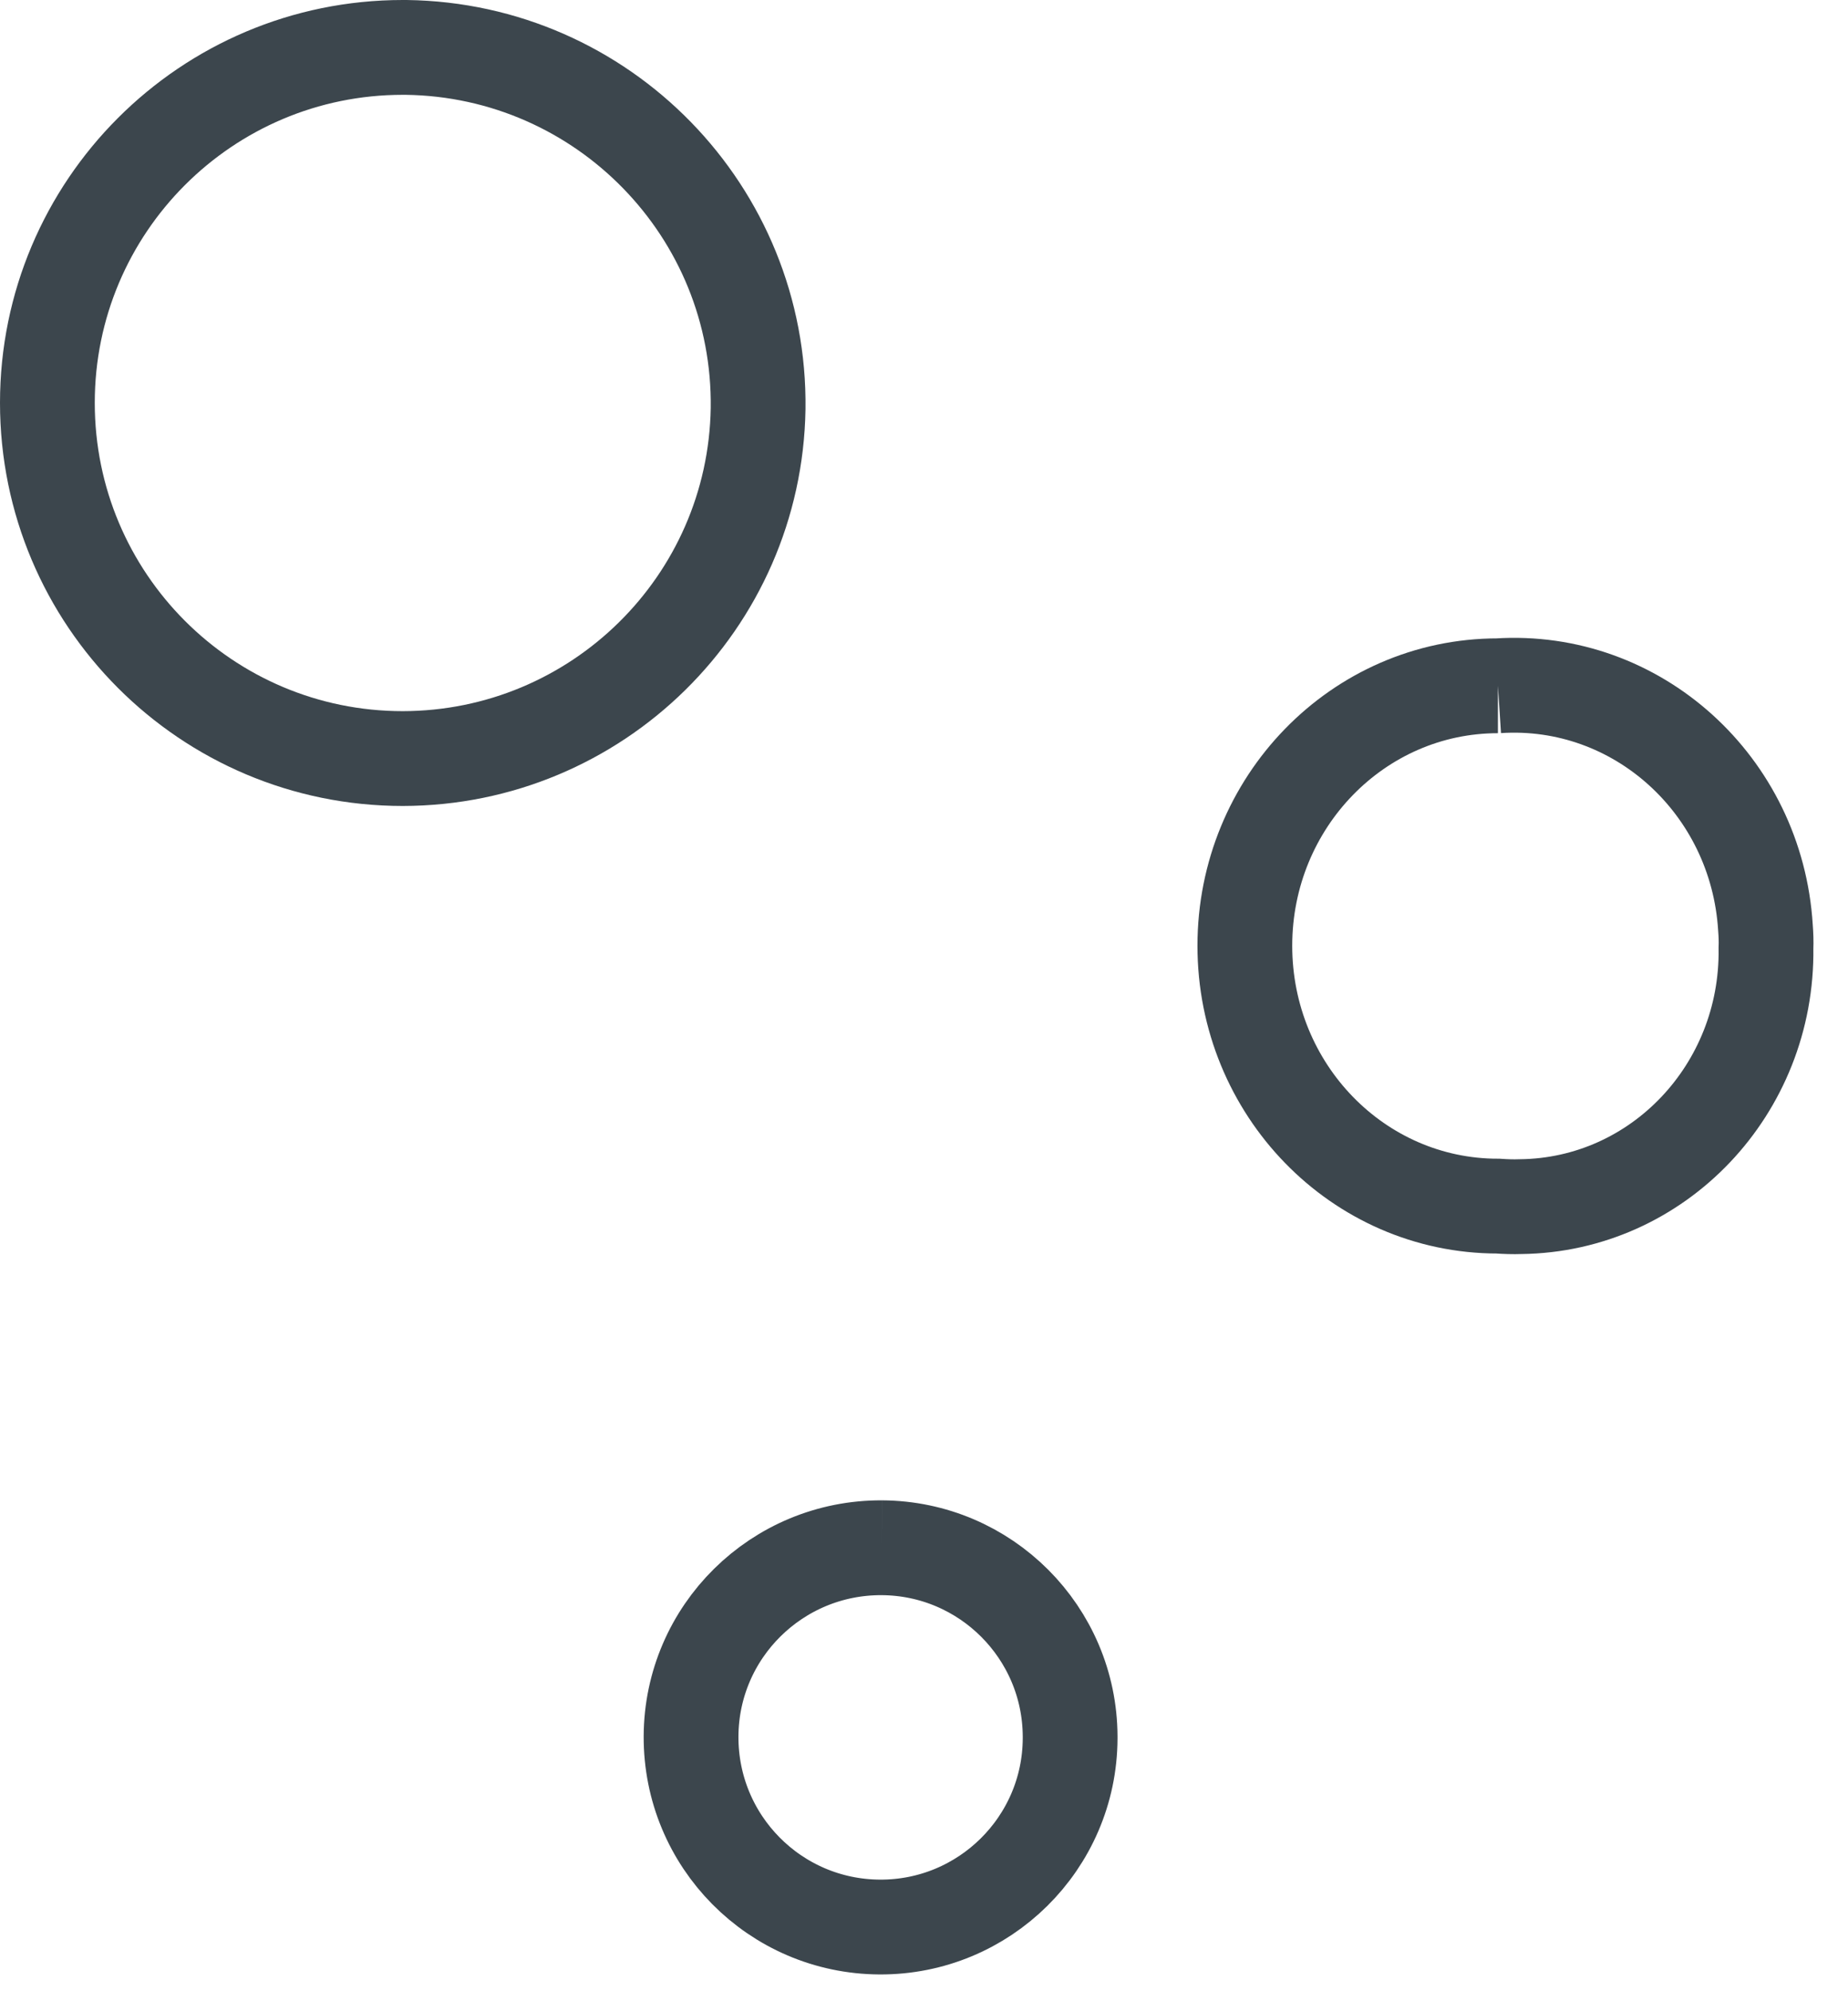 <?xml version="1.0" encoding="UTF-8"?>
<svg width="39px" height="42px" viewBox="0 0 39 42" version="1.1" xmlns="http://www.w3.org/2000/svg" xmlns:xlink="http://www.w3.org/1999/xlink">
    <!-- Generator: Sketch 62 (91390) - https://sketch.com -->
    <title>Group 8</title>
    <desc>Created with Sketch.</desc>
    <g id="Page-1" stroke="none" stroke-width="1" fill="none" fill-rule="evenodd">
        <g id="AirLink_Marketing-Page_Desktop_1280px" transform="translate(-378, -1483)" stroke="#3C464D" stroke-width="2">
            <g id="Features" transform="translate(16, 1411)">
                <g id="Group-8" transform="translate(363, 73)">
                    <path d="M7.5,-2.11292971e-13 C3.355,-2.11292971e-13 1.41778652e-13,3.359 1.41778652e-13,7.497 C1.41778652e-13,11.641 3.355,15 7.5,15 C11.594,14.994 14.932,11.713 14.999,7.62 C15.055,3.466 11.728,0.056 7.572,-2.11292971e-13 L7.5,-2.11292971e-13 Z" id="Fill-1"></path>
                    <path d="M17.609,31.646 C15.399,31.636 13.595,33.413 13.584,35.622 C13.574,37.837 15.356,39.635 17.566,39.646 C19.769,39.657 21.574,37.88 21.584,35.671 L21.584,35.622 C21.574,33.434 19.802,31.657 17.609,31.646" id="Fill-4"></path>
                    <path d="M30.612,13.465 C33.545,13.274 36.072,15.556 36.258,18.567 C36.269,18.712 36.275,18.857 36.269,19.002 C36.309,21.978 33.991,24.417 31.092,24.451 C30.934,24.457 30.77,24.451 30.612,24.44 C27.663,24.44 25.271,21.984 25.271,18.949 C25.271,15.92 27.663,13.465 30.612,13.465" id="Fill-6"></path>
                </g>
            </g>
        </g>
    </g>
</svg>